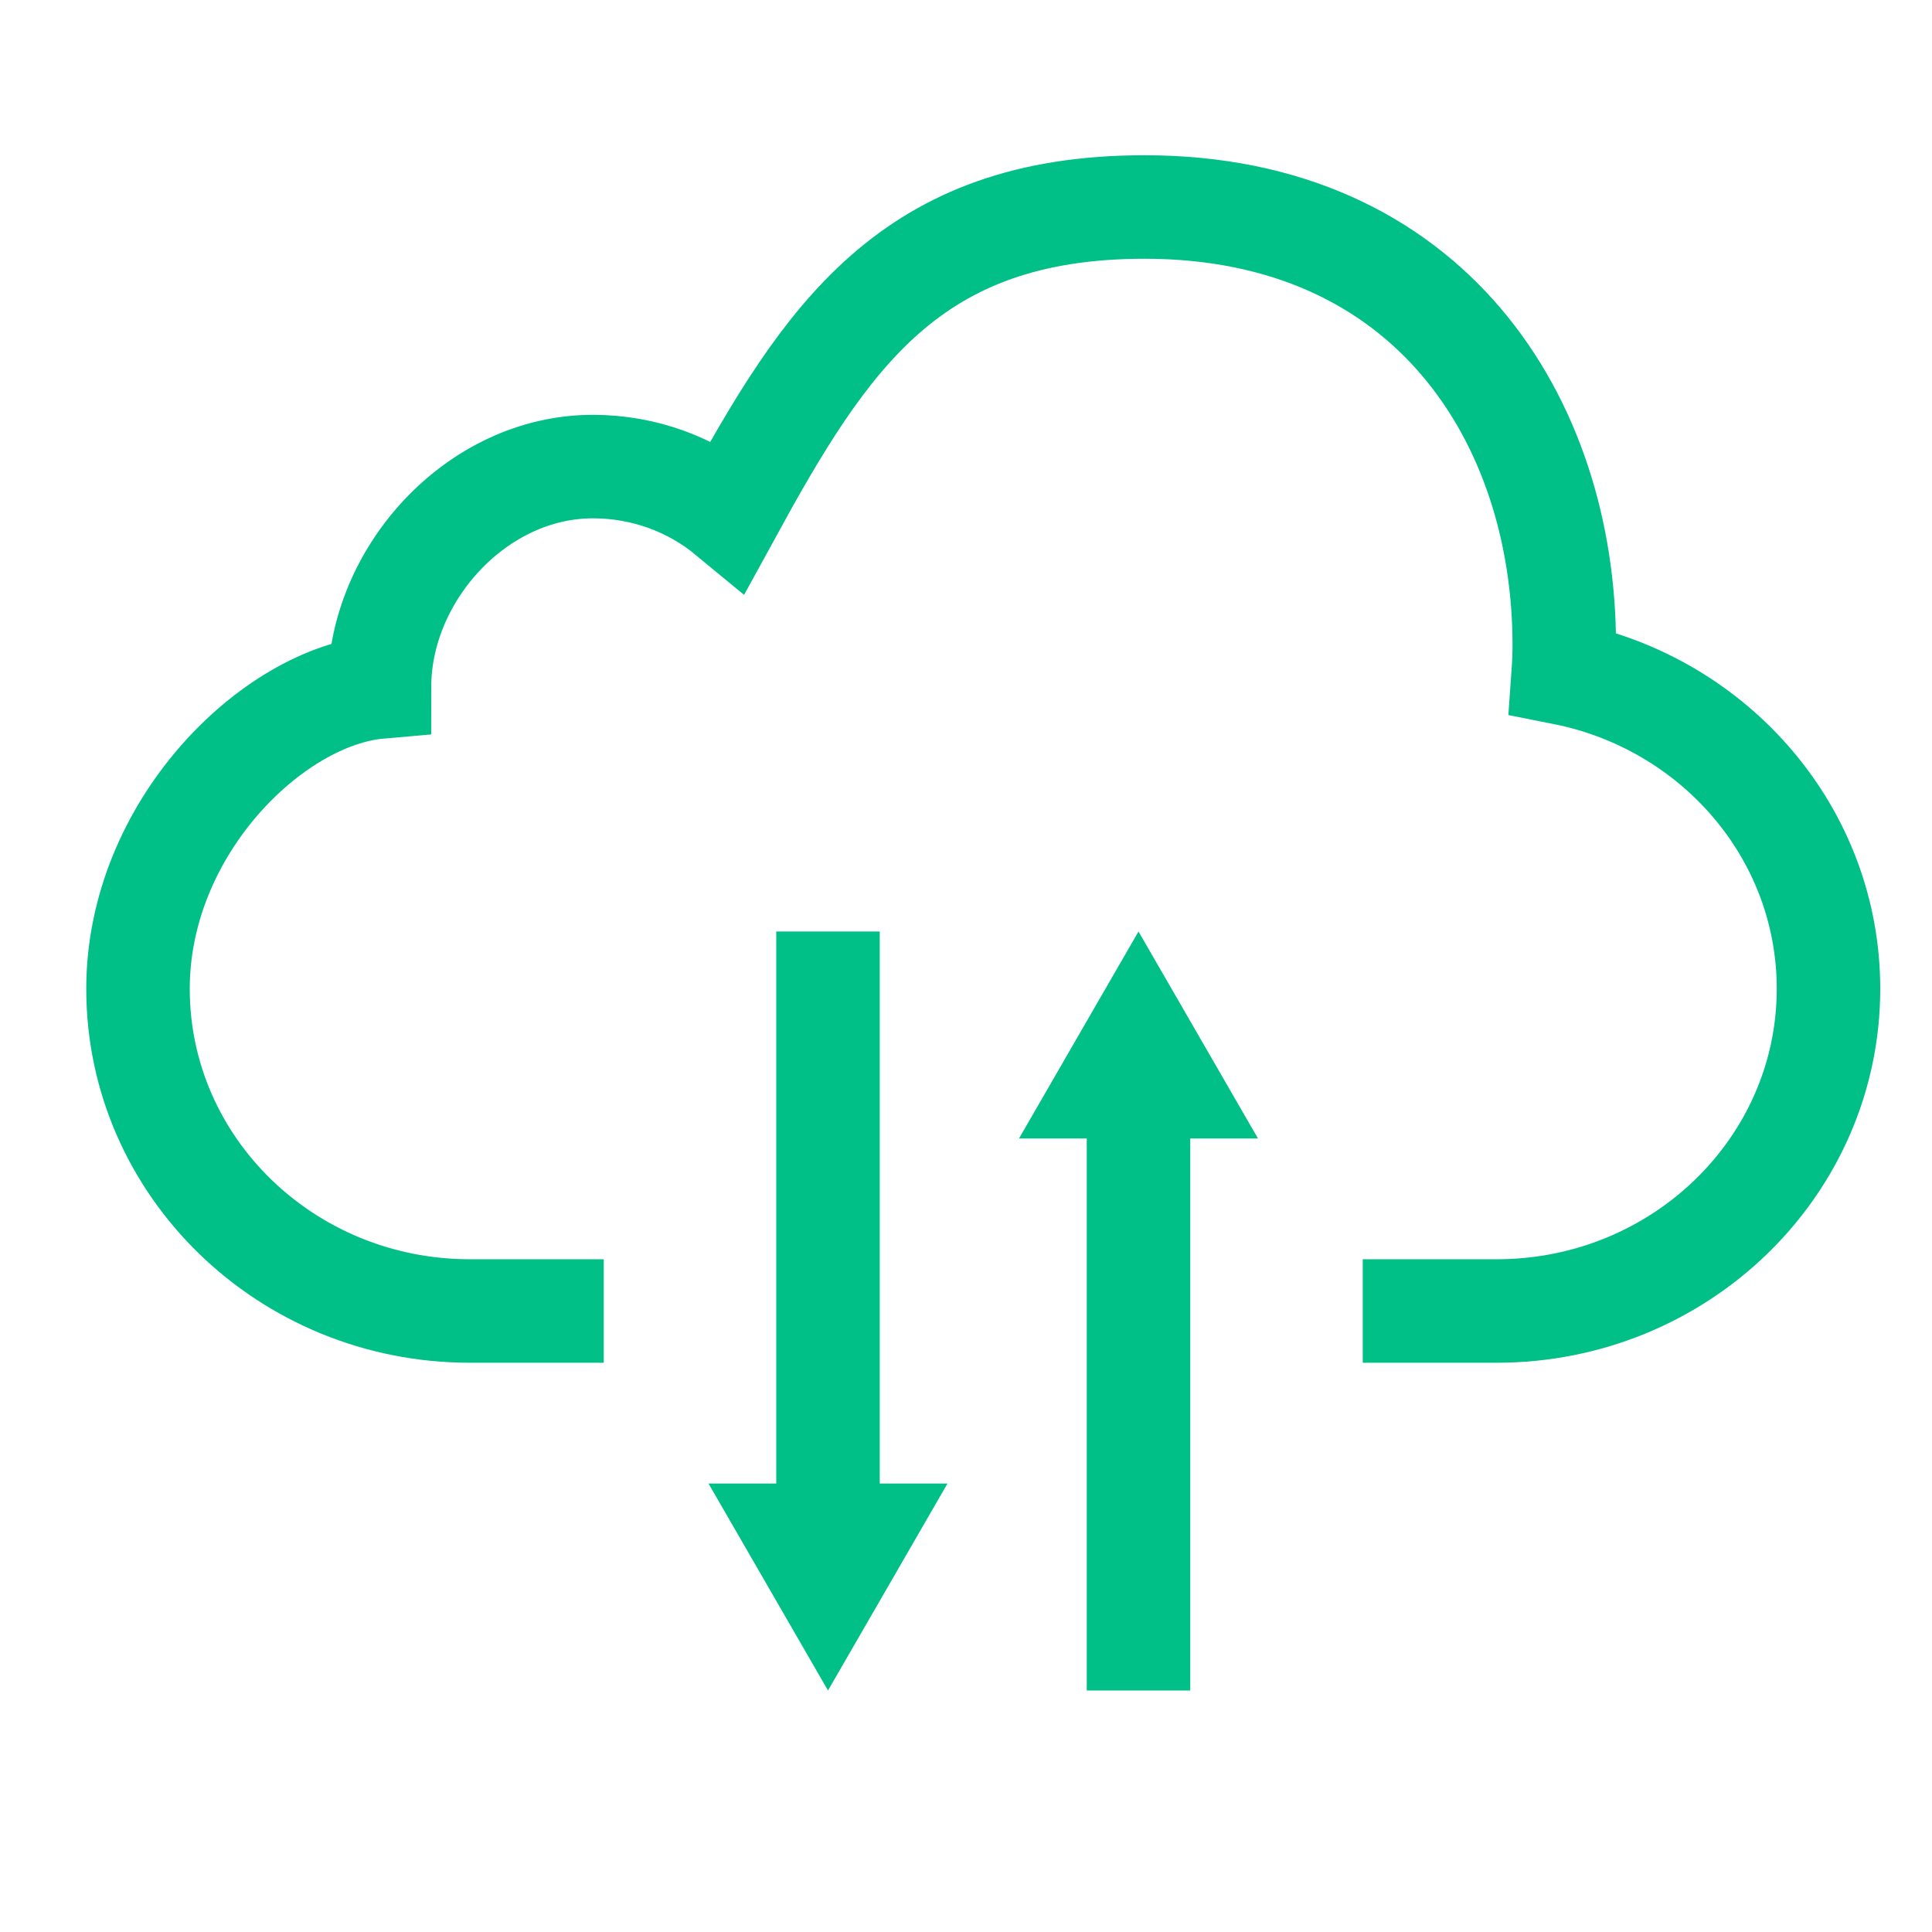 <svg width="56" height="56" viewBox="0 0 56 56" fill="none" xmlns="http://www.w3.org/2000/svg">
<path d="M39.5 38H43.381C48.691 38 52.999 33.819 53 28.662C53 24.145 49.699 20.381 45.311 19.512C45.33 19.245 45.341 18.974 45.341 18.703C45.341 12.18 41.429 6 33.175 6C26.369 6 23.942 9.777 21.123 14.929C20.062 14.052 18.686 13.524 17.185 13.524C13.818 13.524 11 16.646 11 19.913C7.899 20.183 4 24.003 4 28.662C4 33.819 8.306 38 13.618 38H17.5" stroke="#00C088" stroke-width="3"/>
<path d="M24 27V44.5" stroke="#00C088" stroke-width="3"/>
<path d="M33 32.5V49" stroke="#00C088" stroke-width="3"/>
<path d="M24 49L20.536 43H27.464L24 49Z" fill="#00C088"/>
<path d="M33 27L29.536 33H36.464L33 27Z" fill="#00C088"/>
</svg>

